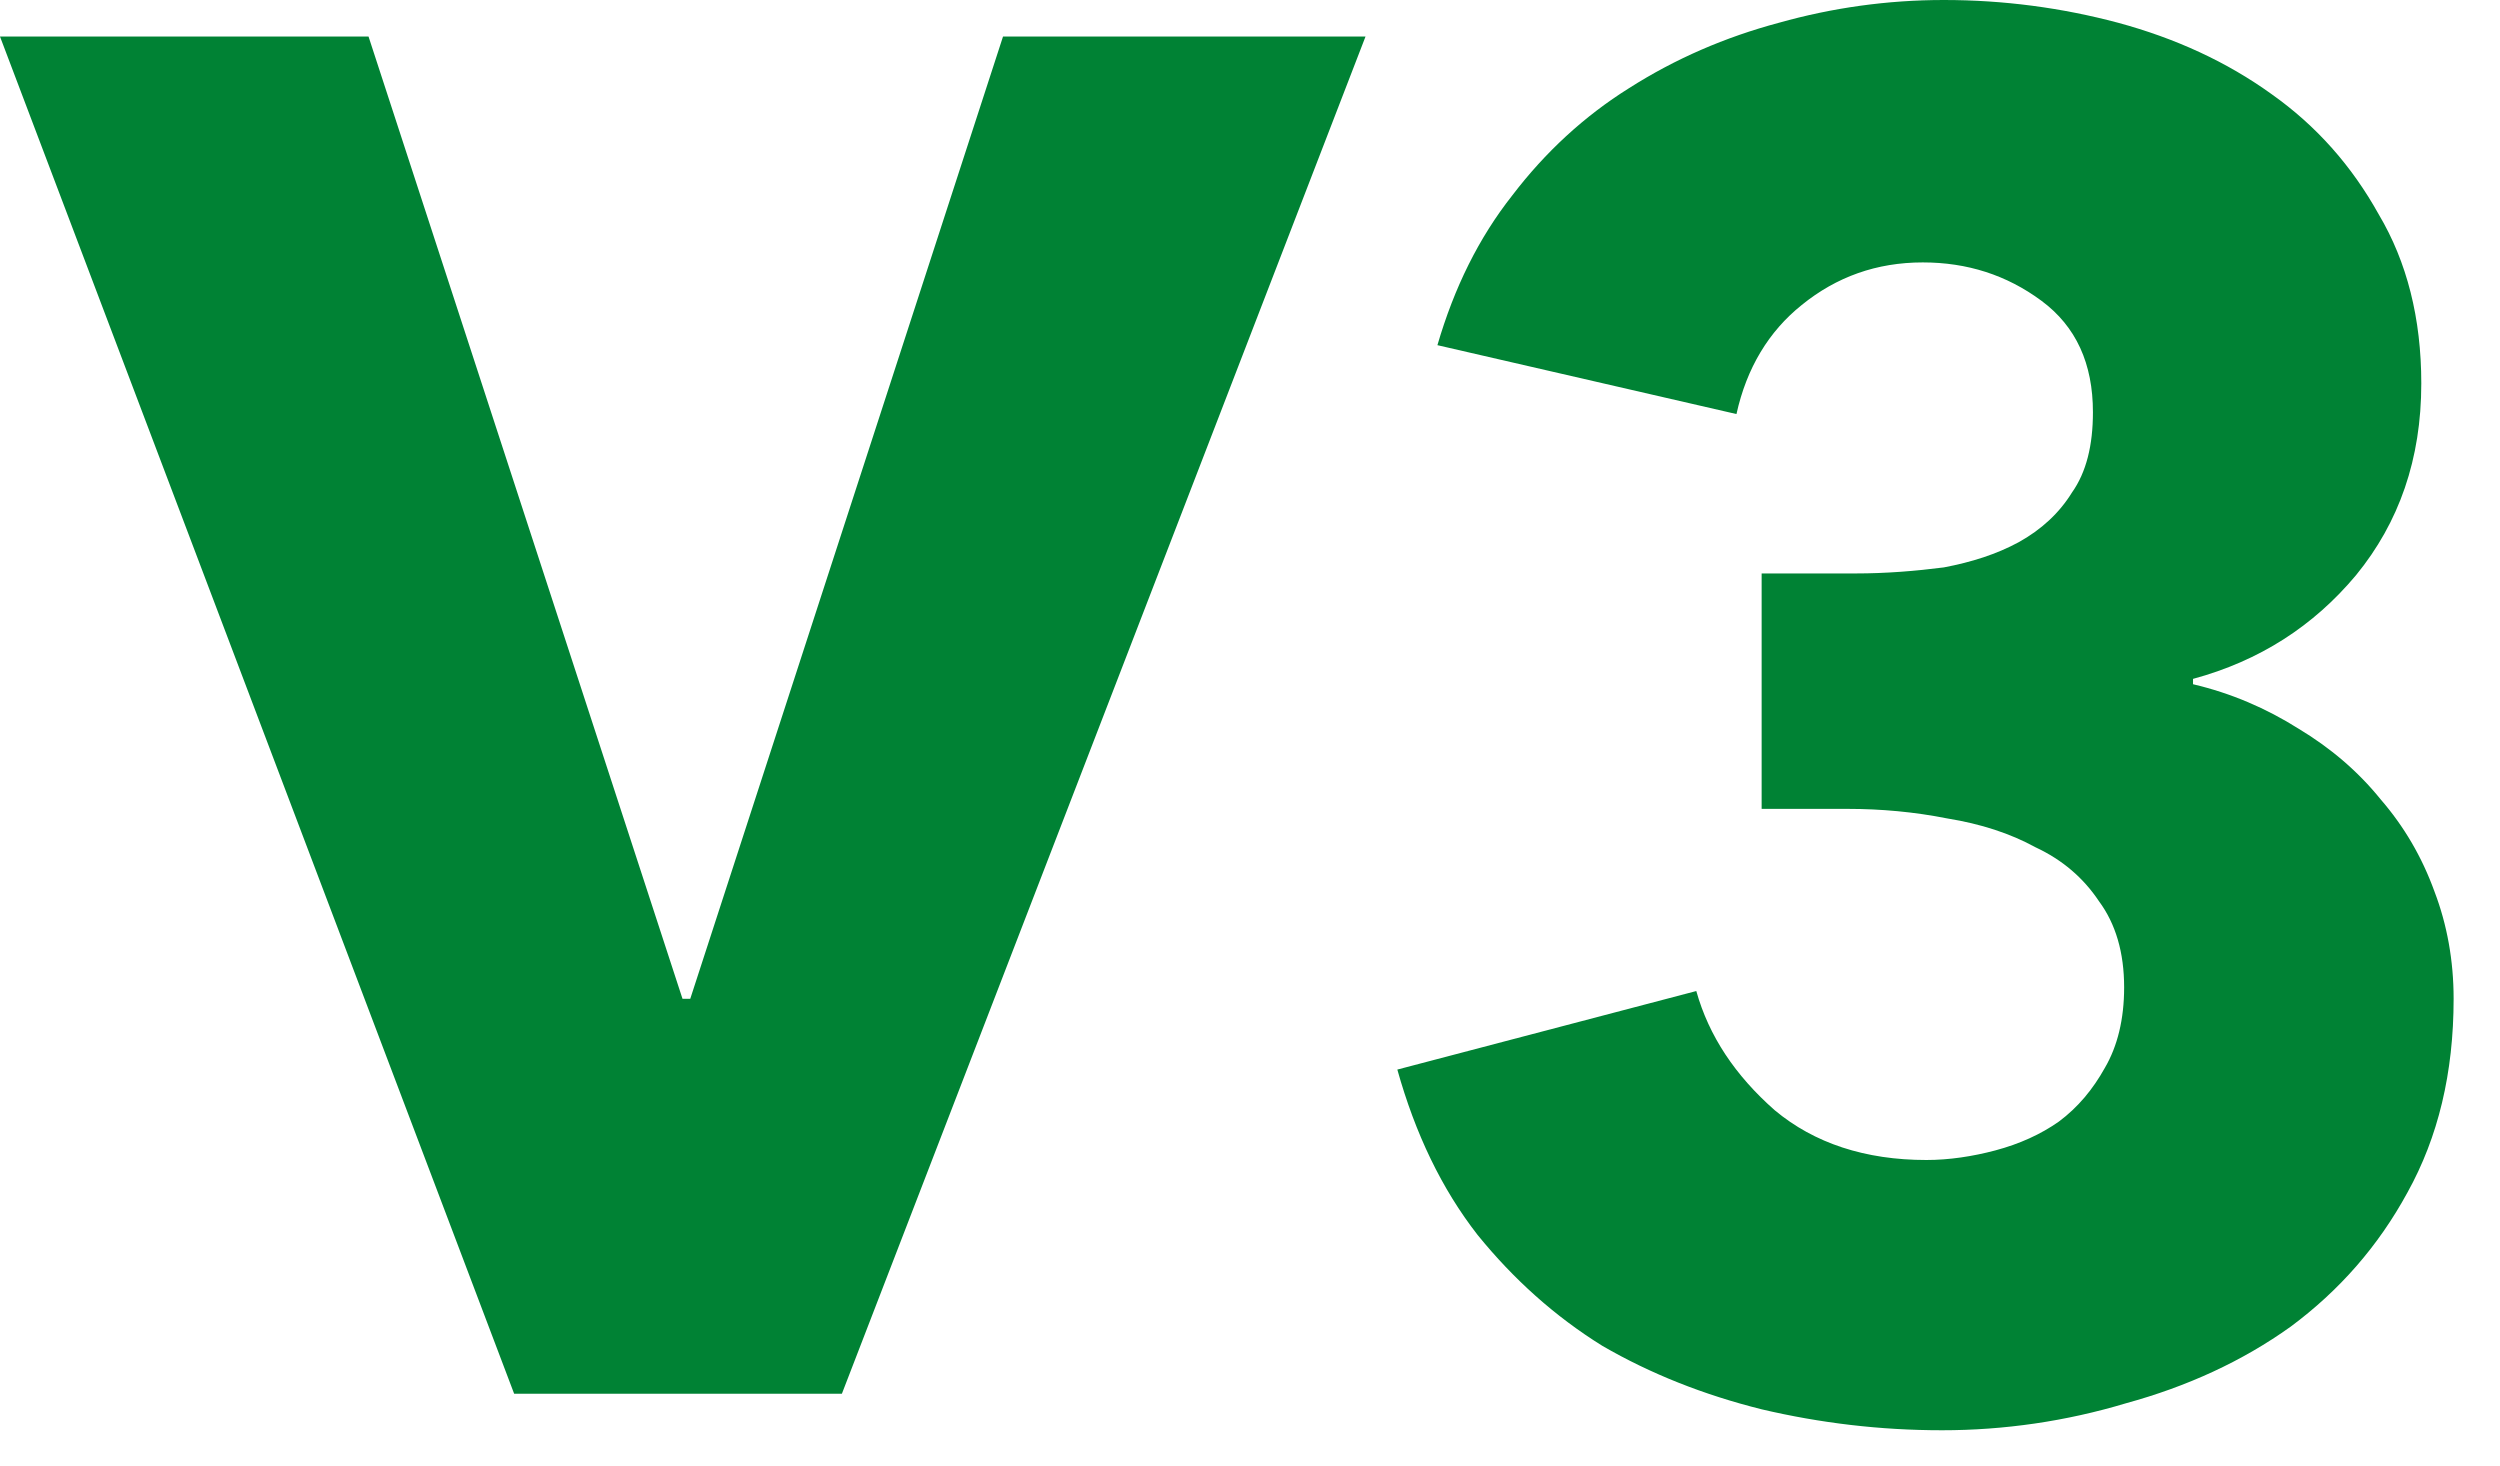 <?xml version="1.0" encoding="utf-8"?>
<svg xmlns="http://www.w3.org/2000/svg" fill="none" height="100%" overflow="visible" preserveAspectRatio="none" style="display: block;" viewBox="0 0 29 17" width="100%">
<path d="M9.766 16.167H5.964L0 0.424H4.275L7.917 11.586H8.007L11.635 0.424H15.84L9.766 16.167ZM28.462 11.586C28.462 12.448 28.282 13.192 27.927 13.832C27.587 14.457 27.135 14.971 26.572 15.389C26.009 15.792 25.369 16.084 24.661 16.278C23.965 16.487 23.25 16.591 22.527 16.591C21.811 16.591 21.116 16.508 20.435 16.348C19.767 16.181 19.149 15.938 18.586 15.611C18.037 15.27 17.557 14.839 17.14 14.325C16.723 13.79 16.417 13.15 16.209 12.407L19.677 11.496C19.823 12.018 20.129 12.476 20.587 12.879C21.046 13.262 21.637 13.456 22.346 13.456C22.61 13.456 22.881 13.415 23.145 13.345C23.43 13.269 23.674 13.157 23.882 13.011C24.105 12.845 24.278 12.636 24.417 12.386C24.563 12.136 24.64 11.823 24.64 11.454C24.64 11.051 24.543 10.718 24.348 10.454C24.167 10.183 23.924 9.974 23.611 9.828C23.319 9.668 22.979 9.557 22.589 9.494C22.207 9.418 21.818 9.383 21.436 9.383H20.435V6.652H21.526C21.88 6.652 22.221 6.624 22.548 6.582C22.874 6.52 23.159 6.429 23.416 6.29C23.68 6.144 23.889 5.95 24.035 5.713C24.202 5.477 24.278 5.164 24.278 4.782C24.278 4.219 24.084 3.788 23.681 3.489C23.277 3.19 22.819 3.044 22.304 3.044C21.769 3.044 21.303 3.211 20.9 3.538C20.518 3.844 20.261 4.268 20.143 4.803L16.674 4.004C16.869 3.336 17.154 2.759 17.543 2.266C17.925 1.765 18.377 1.348 18.898 1.022C19.434 0.681 20.011 0.431 20.636 0.264C21.255 0.09 21.894 0 22.548 0C23.243 0 23.917 0.09 24.57 0.264C25.237 0.445 25.828 0.716 26.349 1.091C26.871 1.46 27.281 1.925 27.594 2.488C27.92 3.037 28.087 3.691 28.087 4.448C28.087 5.324 27.83 6.061 27.33 6.672C26.836 7.263 26.21 7.666 25.439 7.875V7.937C25.884 8.042 26.287 8.216 26.662 8.452C27.031 8.674 27.351 8.945 27.615 9.272C27.886 9.585 28.094 9.939 28.24 10.342C28.386 10.725 28.462 11.142 28.462 11.586Z" fill="#008234" id="Vector"/>
</svg>